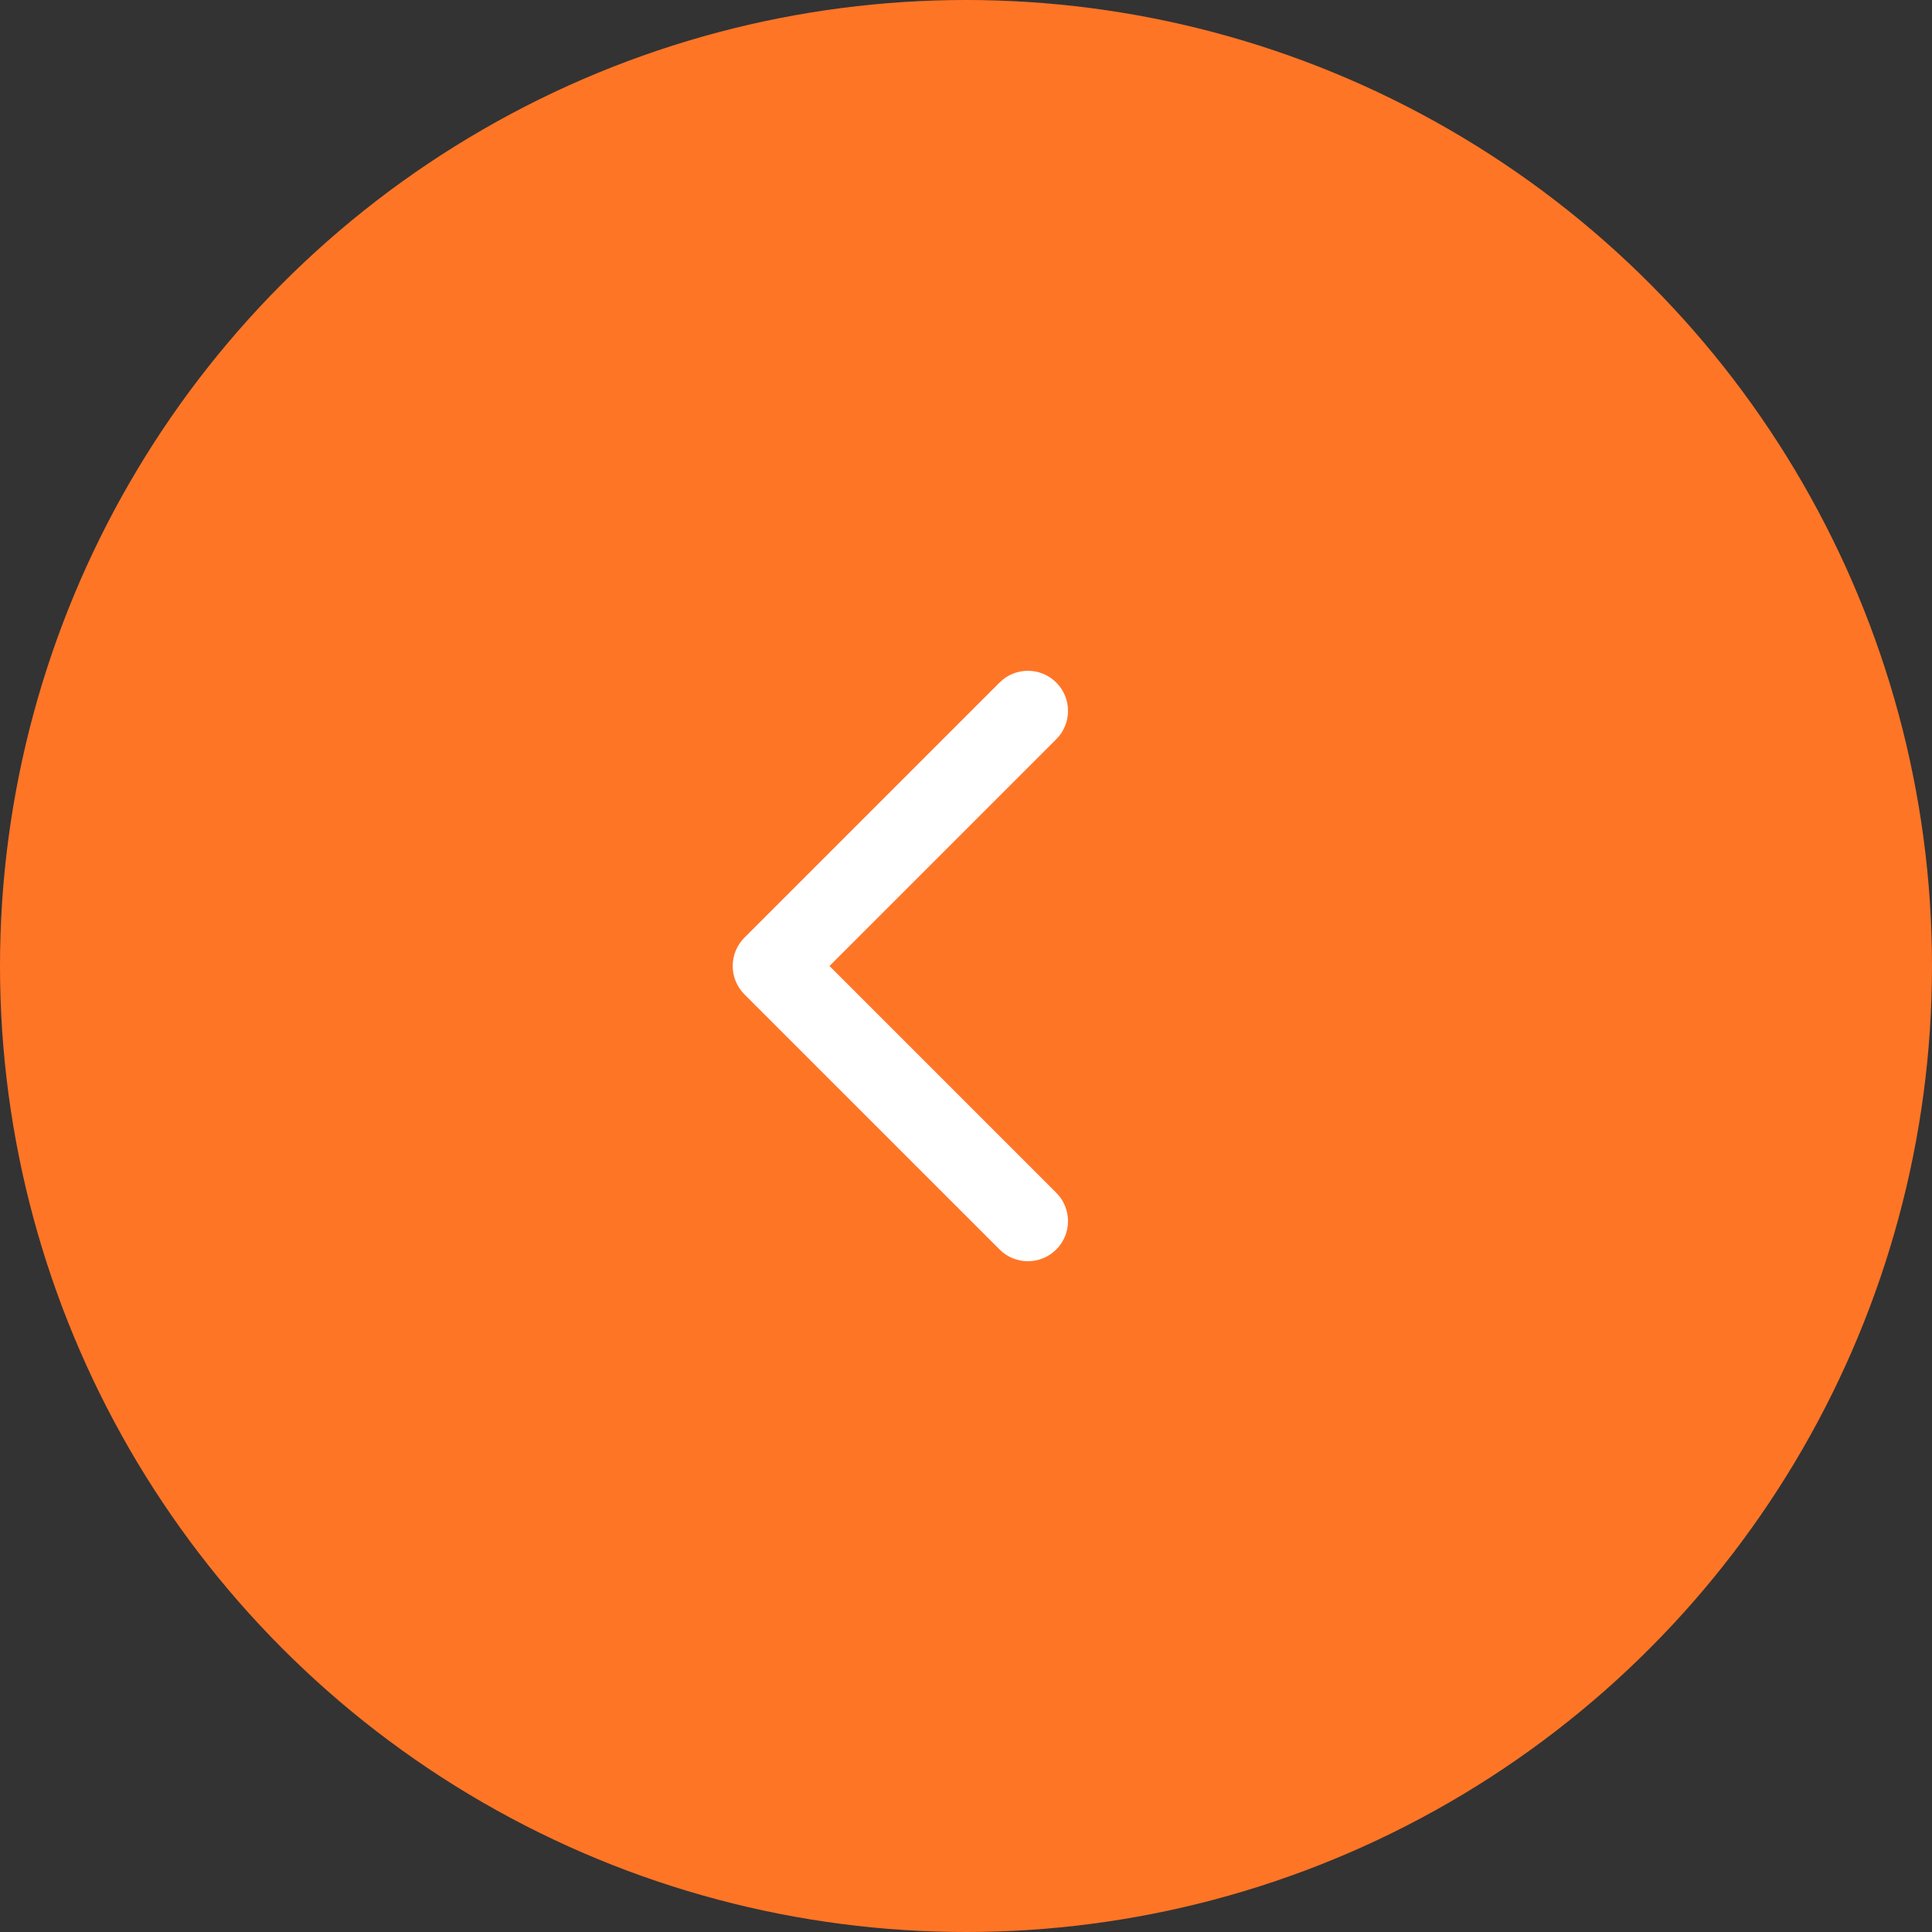 <?xml version="1.0" encoding="UTF-8"?> <svg xmlns="http://www.w3.org/2000/svg" width="50" height="50" viewBox="0 0 50 50" fill="none"><rect x="0" y="0" width="50" height="50" fill="#333333" stroke="none"/> <circle cx="25" cy="25" r="25" fill="#FF7526"></circle> <path d="M19.266 24.266C18.861 24.672 18.861 25.328 19.266 25.734L25.869 32.336C26.274 32.742 26.931 32.742 27.336 32.336C27.741 31.931 27.741 31.274 27.336 30.869L21.467 25L27.336 19.131C27.741 18.726 27.741 18.069 27.336 17.664C26.931 17.259 26.274 17.259 25.869 17.664L19.266 24.266ZM20.5 23.962H20V26.038H20.5V23.962Z" fill="white"></path> </svg> 